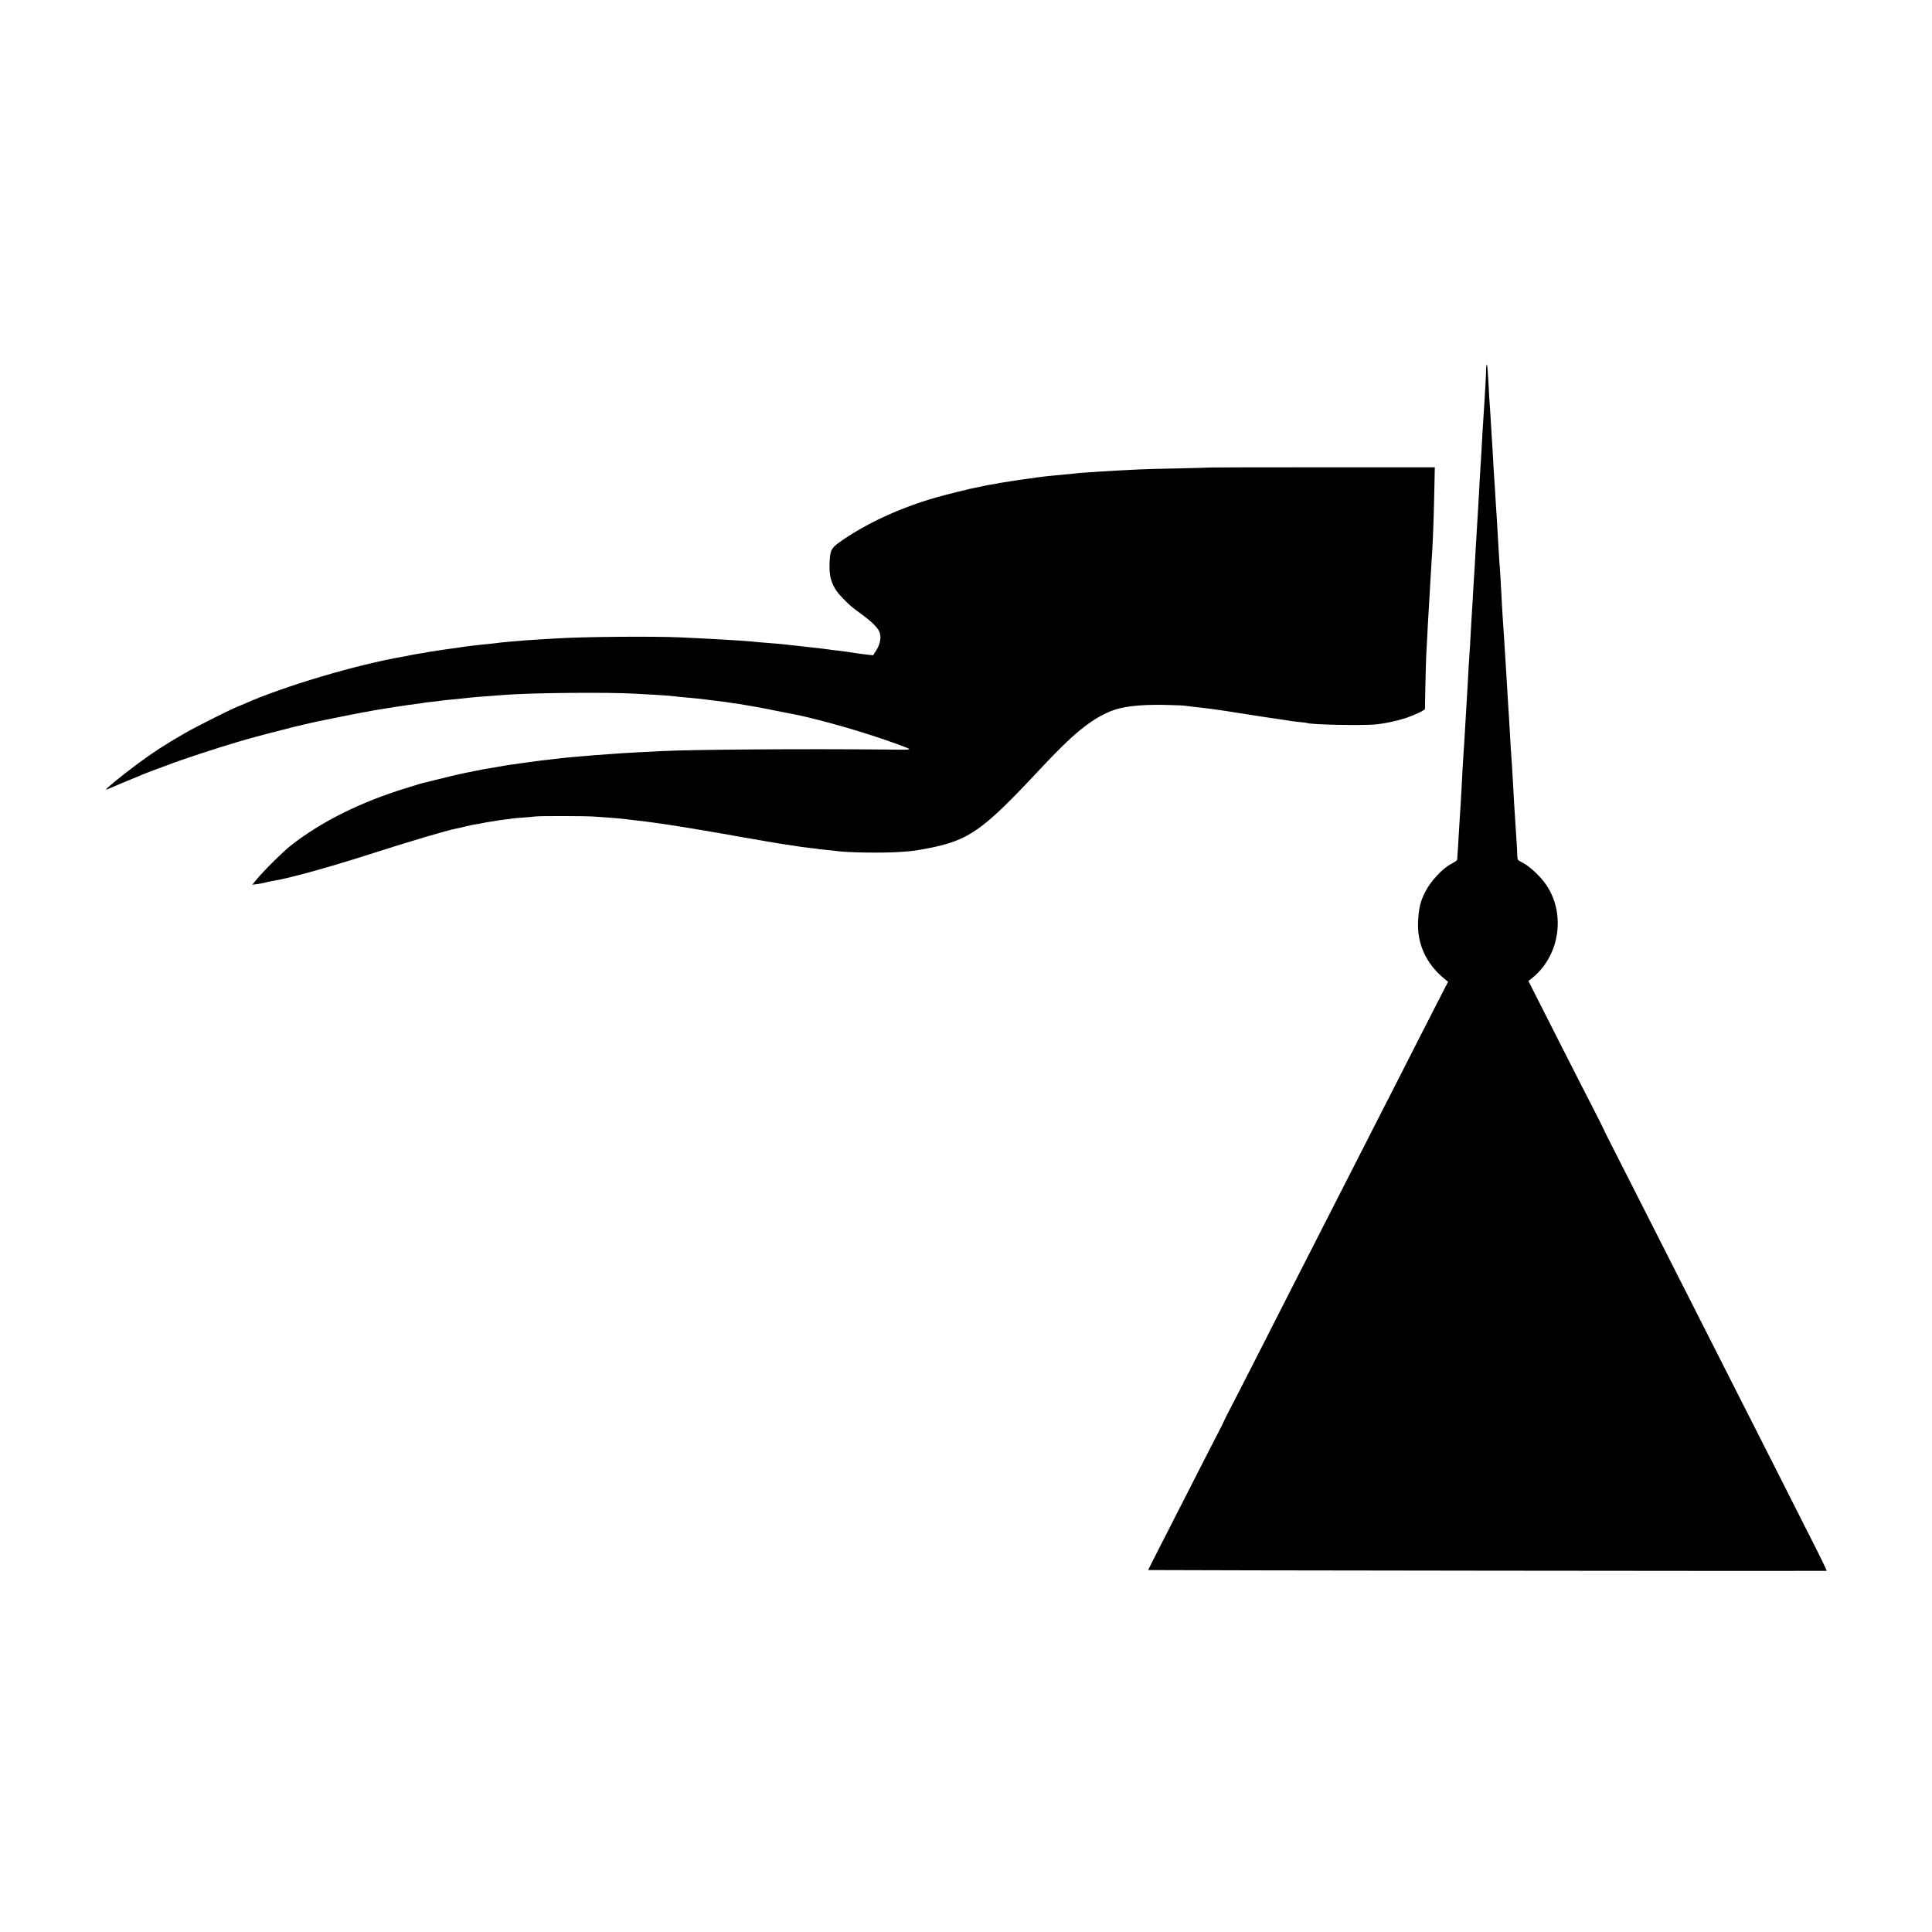 <?xml version="1.0" standalone="no"?>
<!DOCTYPE svg PUBLIC "-//W3C//DTD SVG 20010904//EN"
 "http://www.w3.org/TR/2001/REC-SVG-20010904/DTD/svg10.dtd">
<svg version="1.0" xmlns="http://www.w3.org/2000/svg"
 width="1920pt" height="1920pt" viewBox="0 0 1920 1920"
 preserveAspectRatio="xMidYMid meet">
<g transform="translate(0,1920) scale(0.1,-0.1)"
fill="#000000" stroke="none">
<path d="M14768 15519 c0 -35 -2 -84 -4 -109 -6 -117 -15 -251 -19 -315 -7
-98 -14 -224 -20 -335 -2 -52 -7 -126 -10 -165 -2 -38 -7 -113 -10 -165 -3
-52 -7 -129 -9 -170 -3 -41 -8 -124 -11 -185 -4 -60 -8 -134 -10 -164 -2 -30
-6 -106 -10 -170 -3 -64 -8 -145 -10 -181 -3 -36 -7 -103 -10 -150 -8 -150
-15 -263 -20 -340 -3 -41 -7 -120 -10 -175 -5 -96 -9 -163 -20 -325 -2 -41 -7
-124 -10 -185 -10 -170 -14 -243 -20 -335 -3 -47 -7 -125 -10 -175 -3 -49 -7
-117 -10 -150 -5 -65 -15 -250 -20 -355 -2 -36 -6 -108 -9 -160 -4 -52 -8
-129 -11 -170 -6 -116 -22 -364 -24 -385 -1 -5 -26 -23 -57 -39 -90 -47 -206
-172 -261 -281 -47 -92 -63 -157 -70 -288 -13 -223 80 -426 260 -573 l38 -31
-49 -94 c-27 -52 -131 -256 -232 -454 -100 -198 -227 -445 -280 -550 -54 -104
-162 -316 -240 -470 -190 -373 -325 -638 -768 -1505 -65 -129 -190 -374 -277
-545 -139 -274 -286 -560 -356 -695 -13 -25 -24 -47 -24 -50 -1 -3 -14 -30
-29 -60 -16 -30 -70 -136 -121 -235 -86 -167 -207 -405 -491 -962 -63 -123
-114 -225 -114 -226 0 -3 6717 -11 6743 -8 4 1 -73 160 -172 353 -98 194 -264
522 -368 728 -228 450 -516 1018 -738 1455 -89 176 -249 491 -355 700 -190
376 -556 1096 -571 1125 -4 8 -10 22 -13 30 -3 8 -51 103 -106 210 -56 107
-222 435 -371 728 l-270 533 28 22 c283 219 349 646 145 939 -63 90 -171 188
-248 224 -29 14 -34 21 -35 53 -1 53 -12 230 -24 401 -4 62 -14 218 -20 345
-4 76 -13 228 -21 325 -3 41 -7 111 -9 155 -4 81 -13 222 -20 330 -4 63 -12
194 -20 330 -8 133 -15 246 -20 320 -8 106 -16 242 -20 315 -13 251 -16 301
-20 350 -3 30 -7 96 -10 145 -9 155 -14 247 -19 325 -3 41 -8 118 -11 170 -3
52 -7 127 -10 165 -6 84 -13 194 -20 330 -3 55 -8 127 -10 160 -2 33 -6 107
-10 165 -3 58 -8 134 -11 170 -3 35 -7 105 -9 155 -9 165 -14 227 -19 233 -3
3 -7 -24 -8 -59z"/>
<path d="M12027 14554 c-1 -1 -146 -5 -322 -9 -176 -3 -347 -8 -380 -10 -112
-5 -330 -17 -370 -20 -152 -10 -244 -16 -270 -20 -16 -2 -61 -7 -100 -10 -38
-3 -86 -8 -105 -10 -19 -2 -60 -6 -90 -9 -30 -4 -66 -8 -80 -10 -14 -2 -47 -7
-75 -11 -91 -12 -120 -16 -175 -25 -30 -5 -73 -12 -95 -15 -22 -3 -47 -7 -55
-10 -8 -2 -32 -6 -52 -9 -21 -3 -57 -10 -80 -15 -24 -6 -59 -13 -78 -16 -50
-9 -289 -68 -395 -98 -362 -103 -712 -266 -967 -449 -79 -58 -89 -79 -94 -209
-6 -151 30 -242 136 -349 71 -72 80 -80 190 -160 89 -65 144 -119 166 -162 25
-49 15 -124 -26 -188 l-33 -52 -56 6 c-31 4 -67 8 -81 10 -14 2 -47 7 -73 11
-27 4 -57 8 -67 10 -10 2 -45 6 -77 10 -33 3 -70 7 -84 10 -25 4 -88 12 -164
20 -25 3 -66 7 -92 10 -50 6 -111 13 -178 20 -22 3 -69 7 -105 10 -128 10
-186 15 -235 20 -123 11 -382 26 -708 41 -268 12 -983 6 -1232 -11 -38 -2
-115 -7 -170 -10 -55 -3 -122 -8 -150 -10 -27 -3 -79 -7 -115 -10 -36 -3 -81
-7 -100 -9 -19 -3 -64 -8 -100 -12 -36 -3 -76 -8 -90 -9 -14 -2 -54 -6 -90
-10 -36 -4 -72 -9 -81 -10 -9 -2 -40 -6 -69 -10 -29 -4 -61 -8 -70 -10 -9 -2
-41 -6 -70 -10 -29 -4 -62 -9 -74 -11 -11 -2 -38 -6 -61 -9 -22 -3 -47 -8 -55
-10 -8 -2 -35 -7 -60 -10 -25 -4 -63 -10 -85 -15 -22 -5 -56 -12 -75 -15 -455
-77 -1194 -296 -1585 -471 -22 -10 -42 -18 -45 -19 -51 -16 -419 -200 -551
-276 -206 -119 -300 -181 -474 -309 -141 -105 -308 -241 -302 -247 2 -2 35 11
73 28 38 17 119 51 179 75 61 25 124 51 140 58 17 7 71 28 120 46 50 17 99 36
110 40 101 41 481 166 665 220 41 12 103 30 137 40 47 14 322 86 443 116 12 3
158 37 210 49 33 7 327 67 350 71 14 3 36 7 50 9 64 13 77 16 105 20 17 3 53
10 80 15 28 5 68 12 90 15 22 3 94 14 160 25 66 10 145 22 175 25 30 3 62 8
70 10 8 2 44 7 80 10 36 4 72 8 80 10 8 2 47 6 85 10 79 7 116 11 195 20 56 6
104 10 245 20 44 4 103 8 130 10 253 20 1031 27 1290 11 72 -4 162 -9 200 -11
39 -2 97 -6 130 -9 33 -4 85 -9 115 -12 30 -3 73 -7 95 -9 22 -2 68 -7 103
-10 35 -4 71 -8 80 -10 9 -1 46 -6 82 -10 36 -4 72 -9 81 -10 9 -2 40 -7 70
-11 82 -11 82 -11 119 -18 19 -3 46 -8 60 -10 65 -10 119 -21 305 -58 243 -48
199 -38 390 -86 279 -71 626 -180 840 -263 81 -32 89 -31 -165 -28 -814 8
-1936 1 -2255 -16 -44 -2 -134 -7 -200 -10 -66 -3 -145 -8 -175 -10 -94 -6
-233 -16 -280 -20 -178 -15 -266 -22 -330 -30 -19 -2 -60 -7 -90 -10 -60 -6
-200 -24 -240 -30 -14 -2 -45 -6 -70 -10 -76 -10 -114 -16 -135 -19 -11 -2
-63 -11 -115 -20 -142 -24 -151 -25 -200 -36 -25 -5 -56 -12 -70 -14 -14 -3
-36 -7 -50 -10 -14 -3 -38 -8 -55 -12 -16 -3 -102 -24 -190 -46 -88 -22 -164
-41 -170 -42 -5 -1 -19 -5 -30 -8 -11 -4 -67 -21 -125 -39 -452 -138 -841
-331 -1145 -568 -76 -59 -274 -254 -344 -340 l-44 -53 49 6 c27 4 65 11 84 16
19 5 51 12 70 15 154 24 531 128 918 251 486 155 792 246 907 270 11 2 29 6
40 8 11 2 38 9 60 15 22 5 56 13 75 16 19 3 46 8 60 10 49 10 75 15 110 20 20
3 46 7 59 10 13 2 49 7 80 11 31 3 65 8 75 10 10 2 58 6 105 9 47 4 102 8 121
11 40 6 511 5 580 -1 25 -2 83 -6 130 -9 100 -7 185 -15 220 -21 14 -2 52 -6
85 -10 33 -3 71 -8 85 -10 14 -2 48 -6 75 -10 56 -7 208 -30 300 -45 33 -6 74
-12 90 -15 145 -24 274 -46 295 -50 33 -7 414 -73 464 -81 21 -3 48 -8 60 -10
11 -2 50 -9 86 -14 103 -15 143 -21 170 -26 14 -2 50 -7 80 -10 30 -3 64 -7
76 -9 11 -3 52 -7 90 -11 38 -3 80 -8 94 -10 105 -17 466 -23 640 -11 133 9
162 13 290 38 401 79 538 176 1105 784 328 351 498 491 700 576 111 47 290 68
525 64 107 -2 206 -6 220 -9 14 -2 52 -7 85 -11 103 -10 253 -30 320 -41 17
-3 41 -7 55 -9 14 -2 54 -8 90 -14 72 -12 120 -19 165 -26 17 -2 62 -9 100
-15 77 -12 97 -15 170 -25 28 -4 58 -9 68 -11 10 -2 48 -6 85 -10 37 -3 69 -7
72 -9 29 -17 569 -28 695 -13 84 9 201 35 276 59 89 29 199 80 200 93 0 6 2
103 4 216 2 113 6 257 9 320 9 172 23 444 31 560 2 41 7 120 10 175 3 55 8
129 10 165 14 196 23 430 29 725 l5 241 -1115 0 c-613 0 -1116 -1 -1117 -2z"/>
</g>
</svg>
